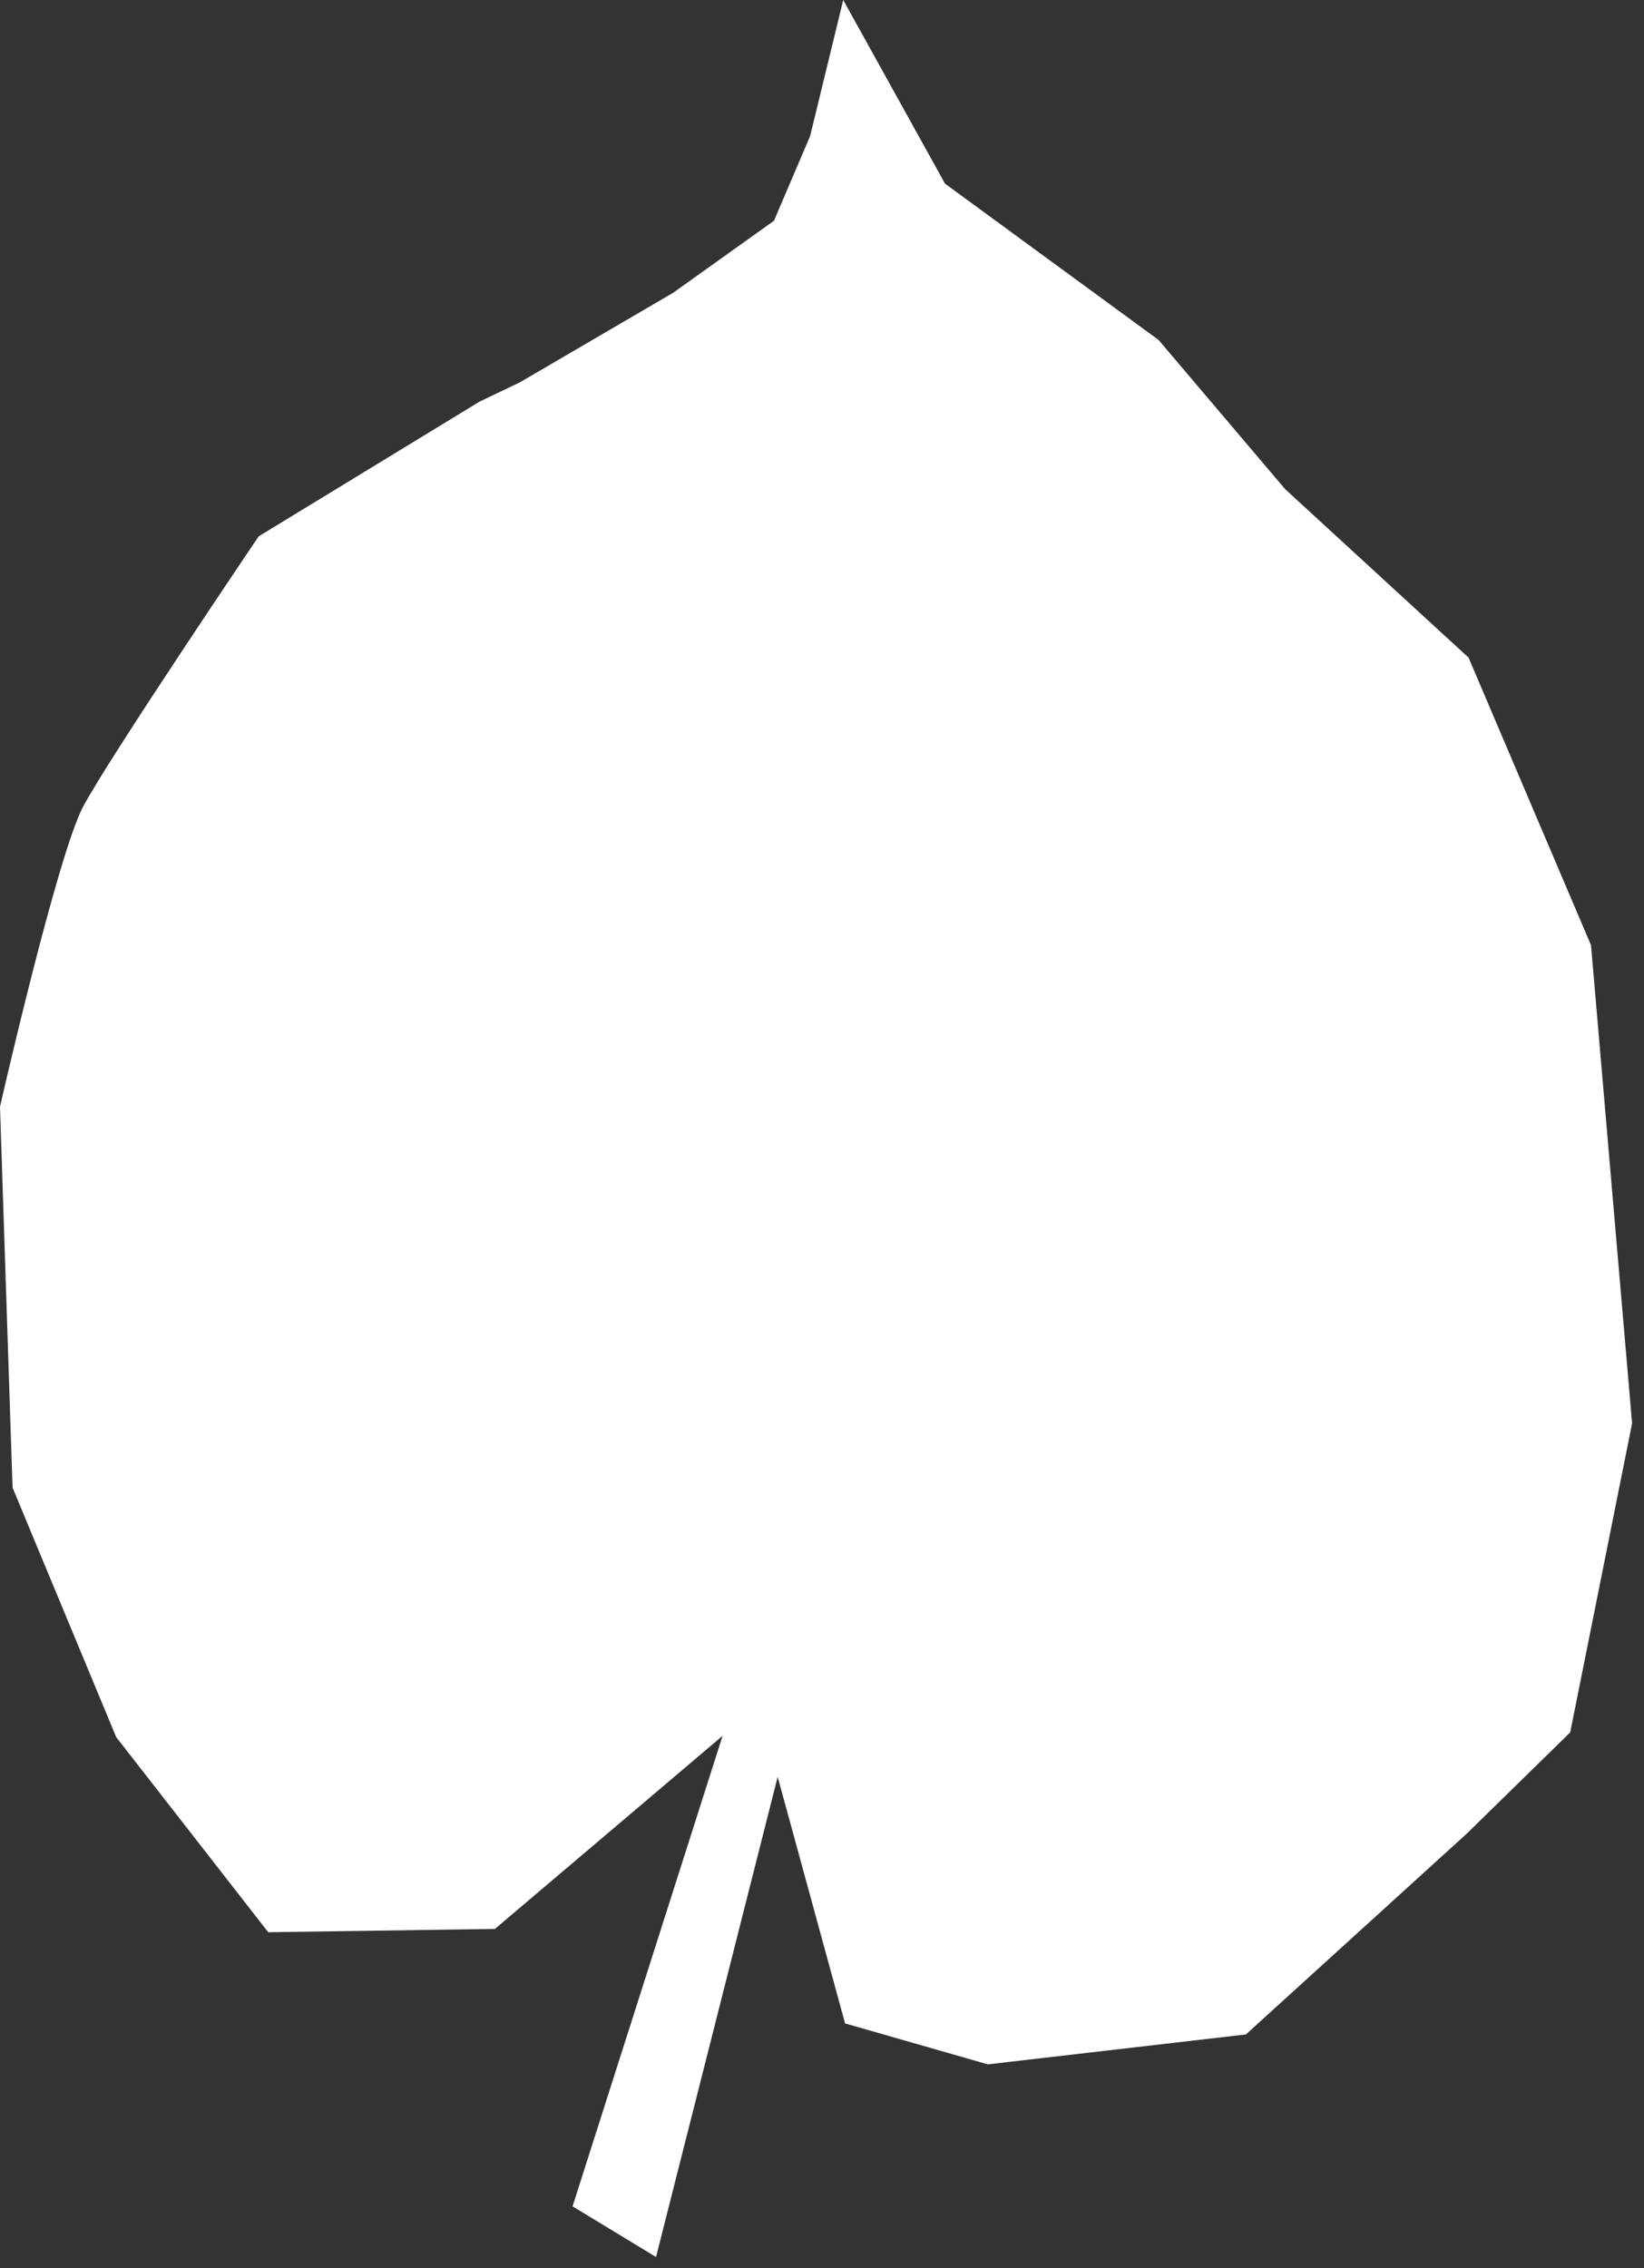 <?xml version="1.0" encoding="UTF-8" standalone="no"?><!DOCTYPE svg PUBLIC "-//W3C//DTD SVG 1.1//EN" "http://www.w3.org/Graphics/SVG/1.1/DTD/svg11.dtd"><svg width="79" height="109" viewBox="0 0 79 109" version="1.1" xmlns="http://www.w3.org/2000/svg" xmlns:xlink="http://www.w3.org/1999/xlink" xml:space="preserve" xmlns:serif="http://www.serif.com/" style="fill-rule:evenodd;clip-rule:evenodd;stroke-linejoin:round;stroke-miterlimit:2;"><rect x="0" y="0" width="79" height="109" fill="#333333" stroke="none"/><path d="M34.724,83.414l-10.941,9.28l-10.894,0.159l-7.304,-9.375l-4.982,-11.992l-0.603,-18.302c-0,0 2.745,-12.059 3.991,-14.414c1.247,-2.355 8.439,-12.996 8.439,-12.996l10.612,-6.473l1.929,-0.922l7.374,-4.308l4.847,-3.463l1.738,-4.07l1.59,-6.538l4.892,8.826l10.264,7.512l6.08,7.168l8.813,8.094l5.885,13.822l1.974,22.977l-2.974,14.849l-4.962,4.858l-10.621,9.658l-12.403,1.438l-6.859,-1.967l-3.239,-11.849l-5.845,23.074l-4.011,-2.435l7.21,-22.611Z" style="fill:#fff;fill-rule:nonzero;"/></svg>